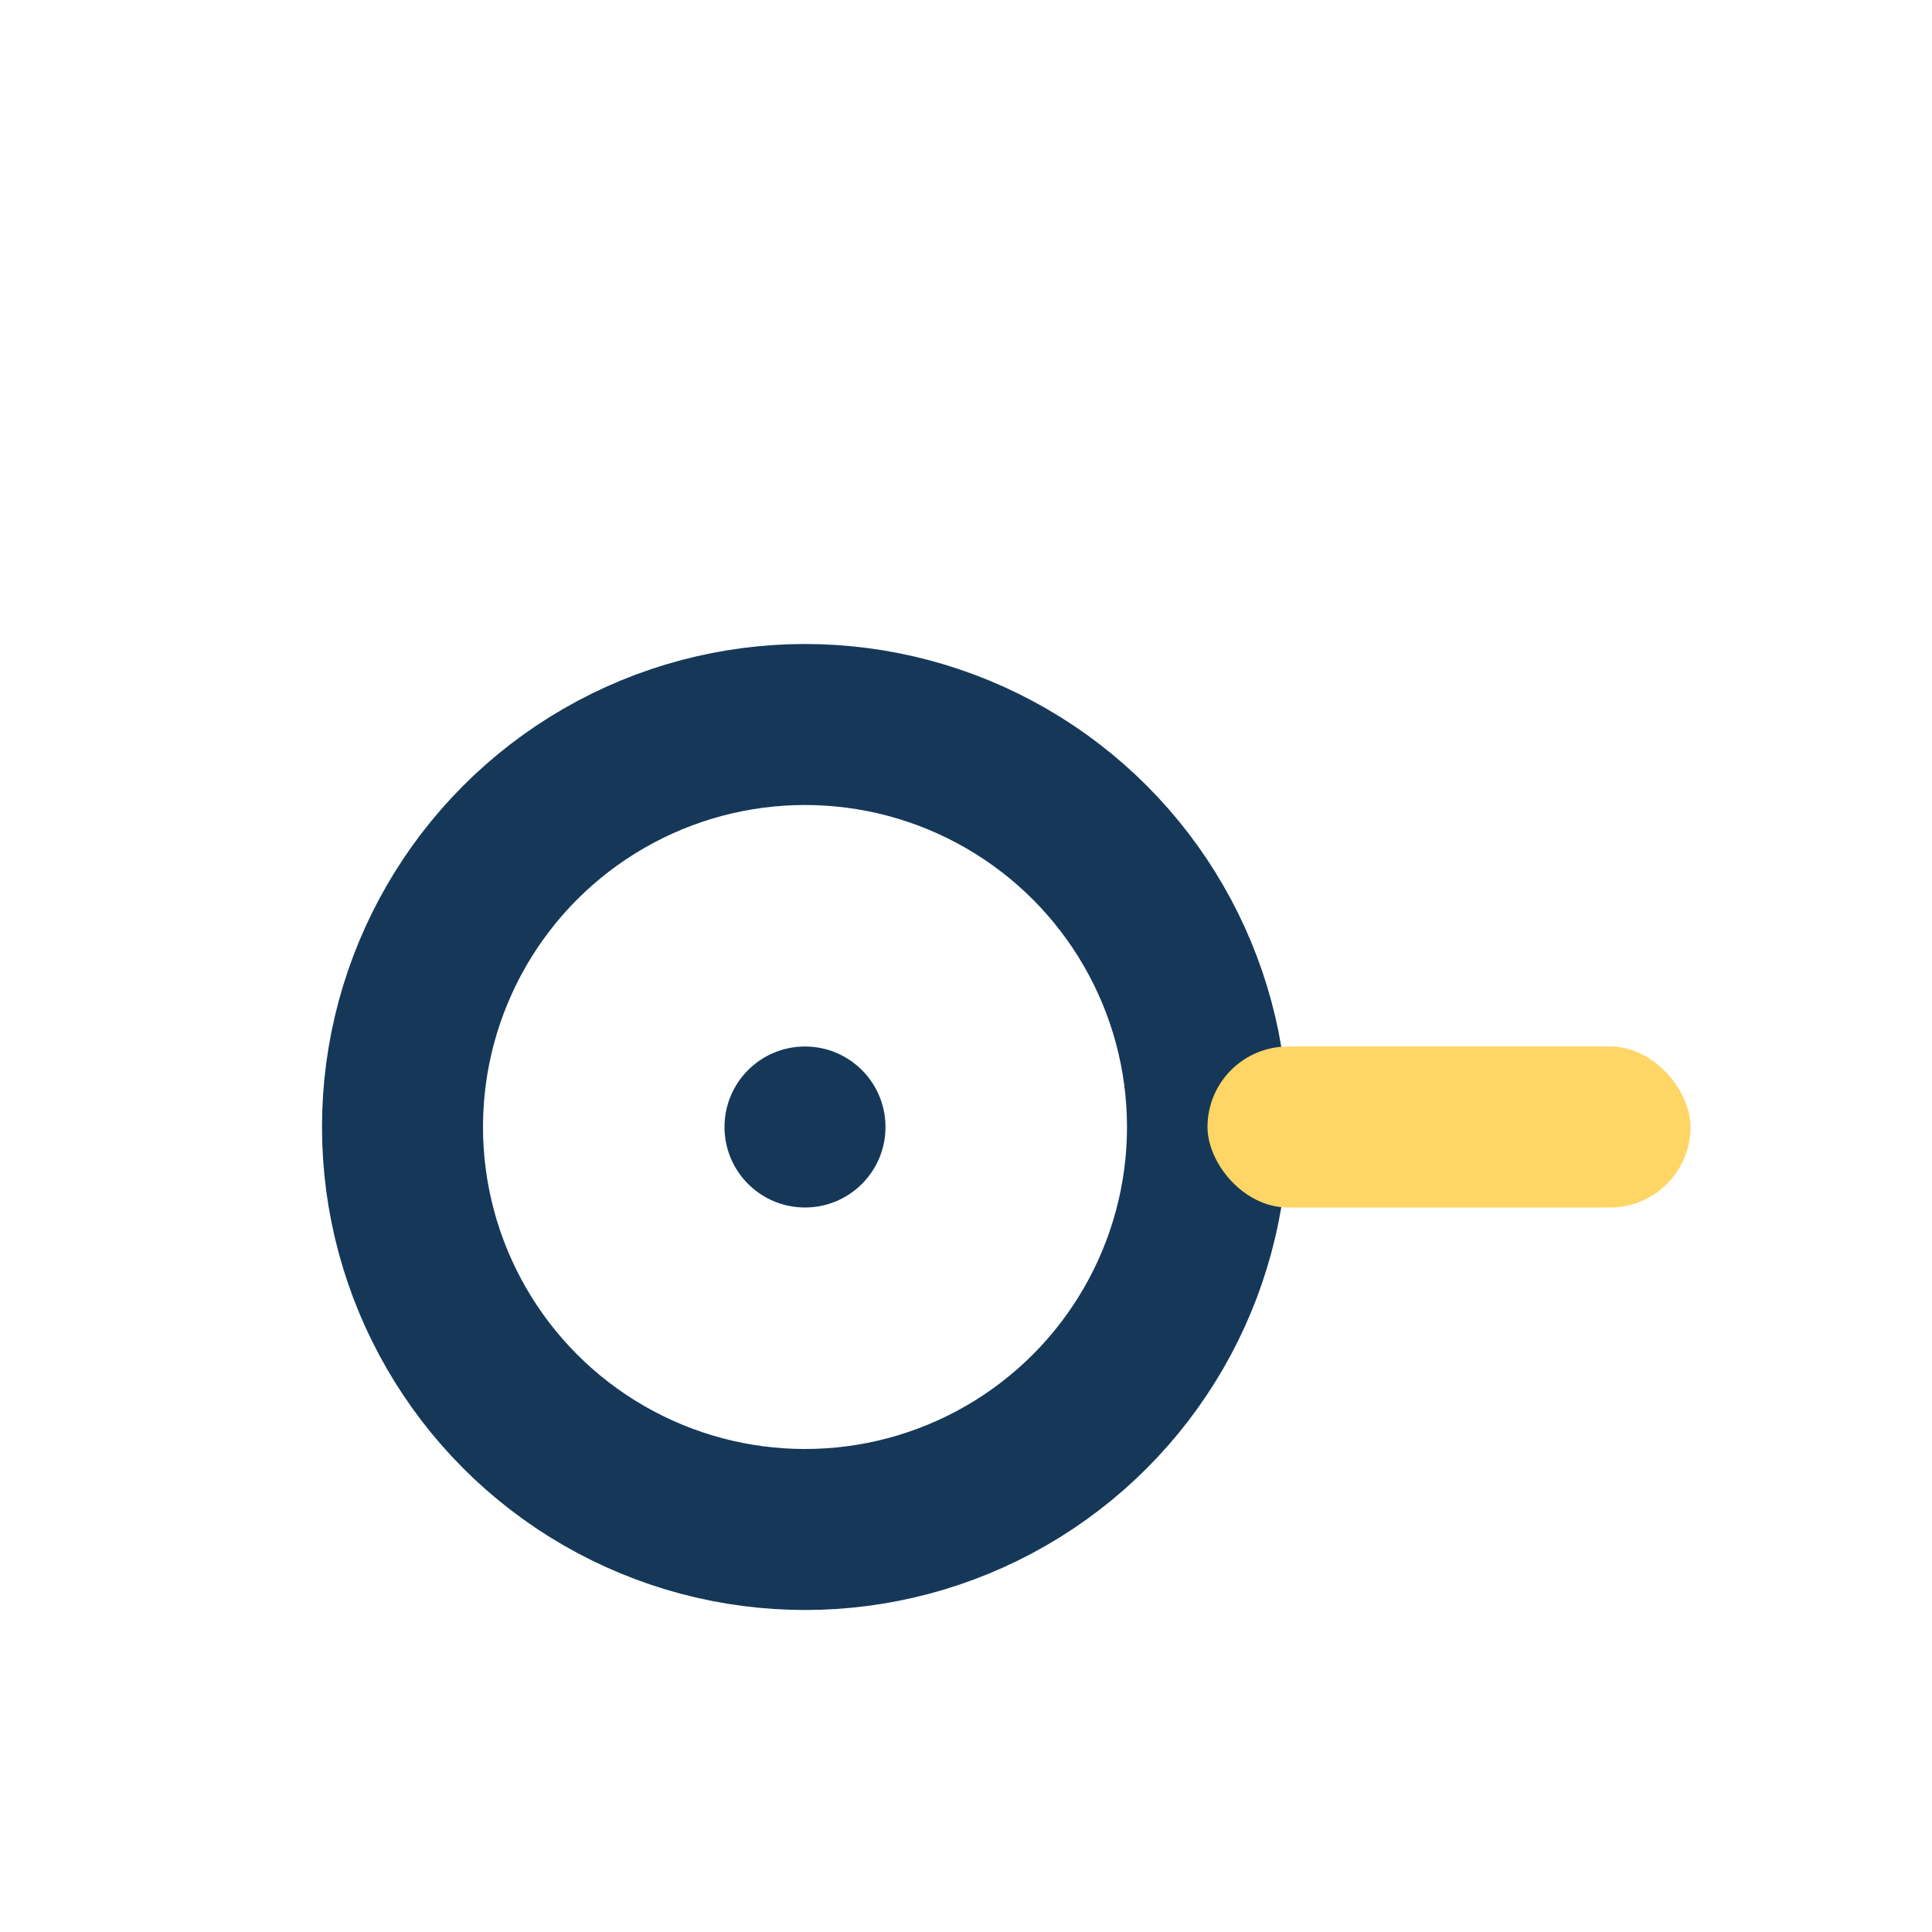 <?xml version="1.0" encoding="UTF-8"?>
<svg xmlns="http://www.w3.org/2000/svg" width="24" height="24" viewBox="0 0 24 24"><circle cx="10" cy="14" r="5" fill="none" stroke="#153859" stroke-width="2"/><rect x="15" y="13" width="6" height="2" rx="1" fill="#FFD566"/><circle cx="10" cy="14" r="1" fill="#153859"/></svg>